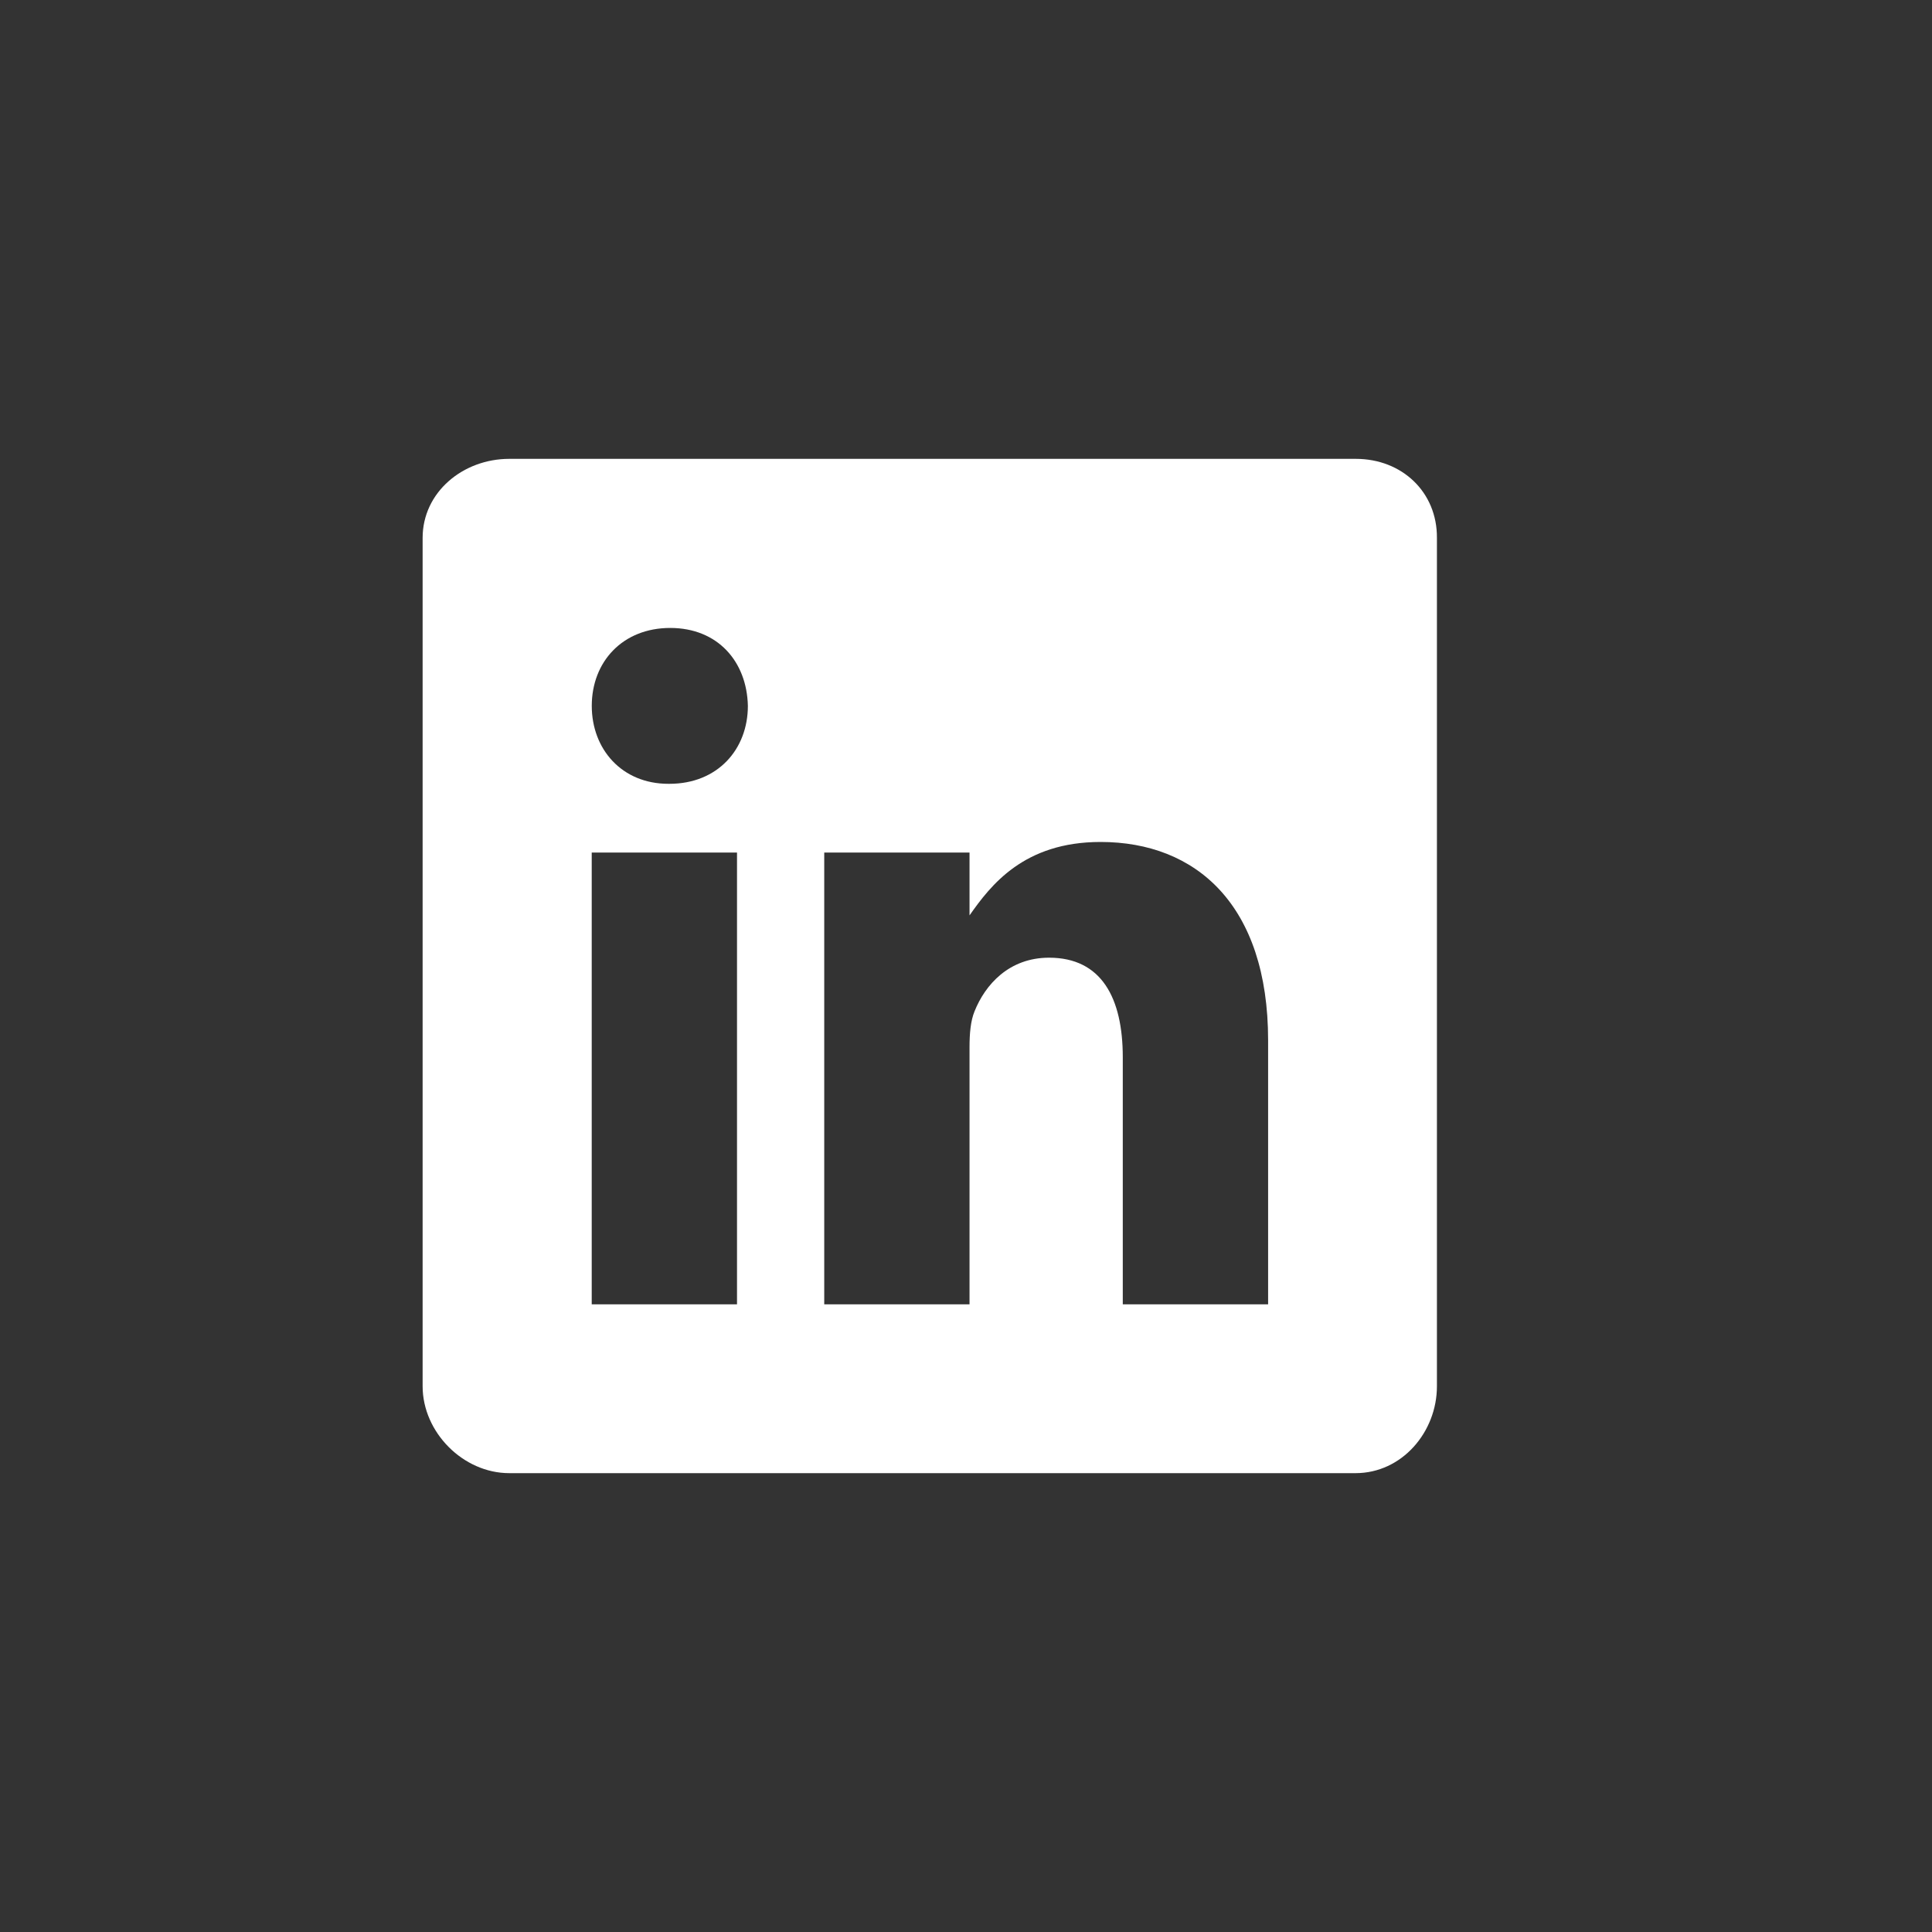 <svg width="40" height="40" viewBox="0 0 40 40" fill="none" xmlns="http://www.w3.org/2000/svg">
<rect x="0" y="0" width="40" height="40" fill="#333333" stroke="none"/>
<path d="M28.07 9.5H10.544C9.587 9.5 8.75 10.189 8.75 11.136V28.701C8.75 29.652 9.587 30.5 10.544 30.5H28.065C29.028 30.5 29.75 29.646 29.75 28.701V11.136C29.756 10.189 29.028 9.5 28.07 9.5ZM15.259 27.005H12.251V17.651H15.259V27.005ZM13.859 16.228H13.838C12.875 16.228 12.252 15.512 12.252 14.614C12.252 13.701 12.891 13.001 13.876 13.001C14.86 13.001 15.463 13.696 15.484 14.614C15.484 15.512 14.86 16.228 13.859 16.228ZM26.255 27.005H23.246V21.89C23.246 20.665 22.808 19.828 21.72 19.828C20.888 19.828 20.396 20.39 20.177 20.938C20.095 21.135 20.073 21.403 20.073 21.677V27.005H17.065V17.651H20.073V18.952C20.511 18.329 21.195 17.432 22.786 17.432C24.761 17.432 26.255 18.733 26.255 21.54L26.255 27.005Z" fill="white"/>
</svg>
